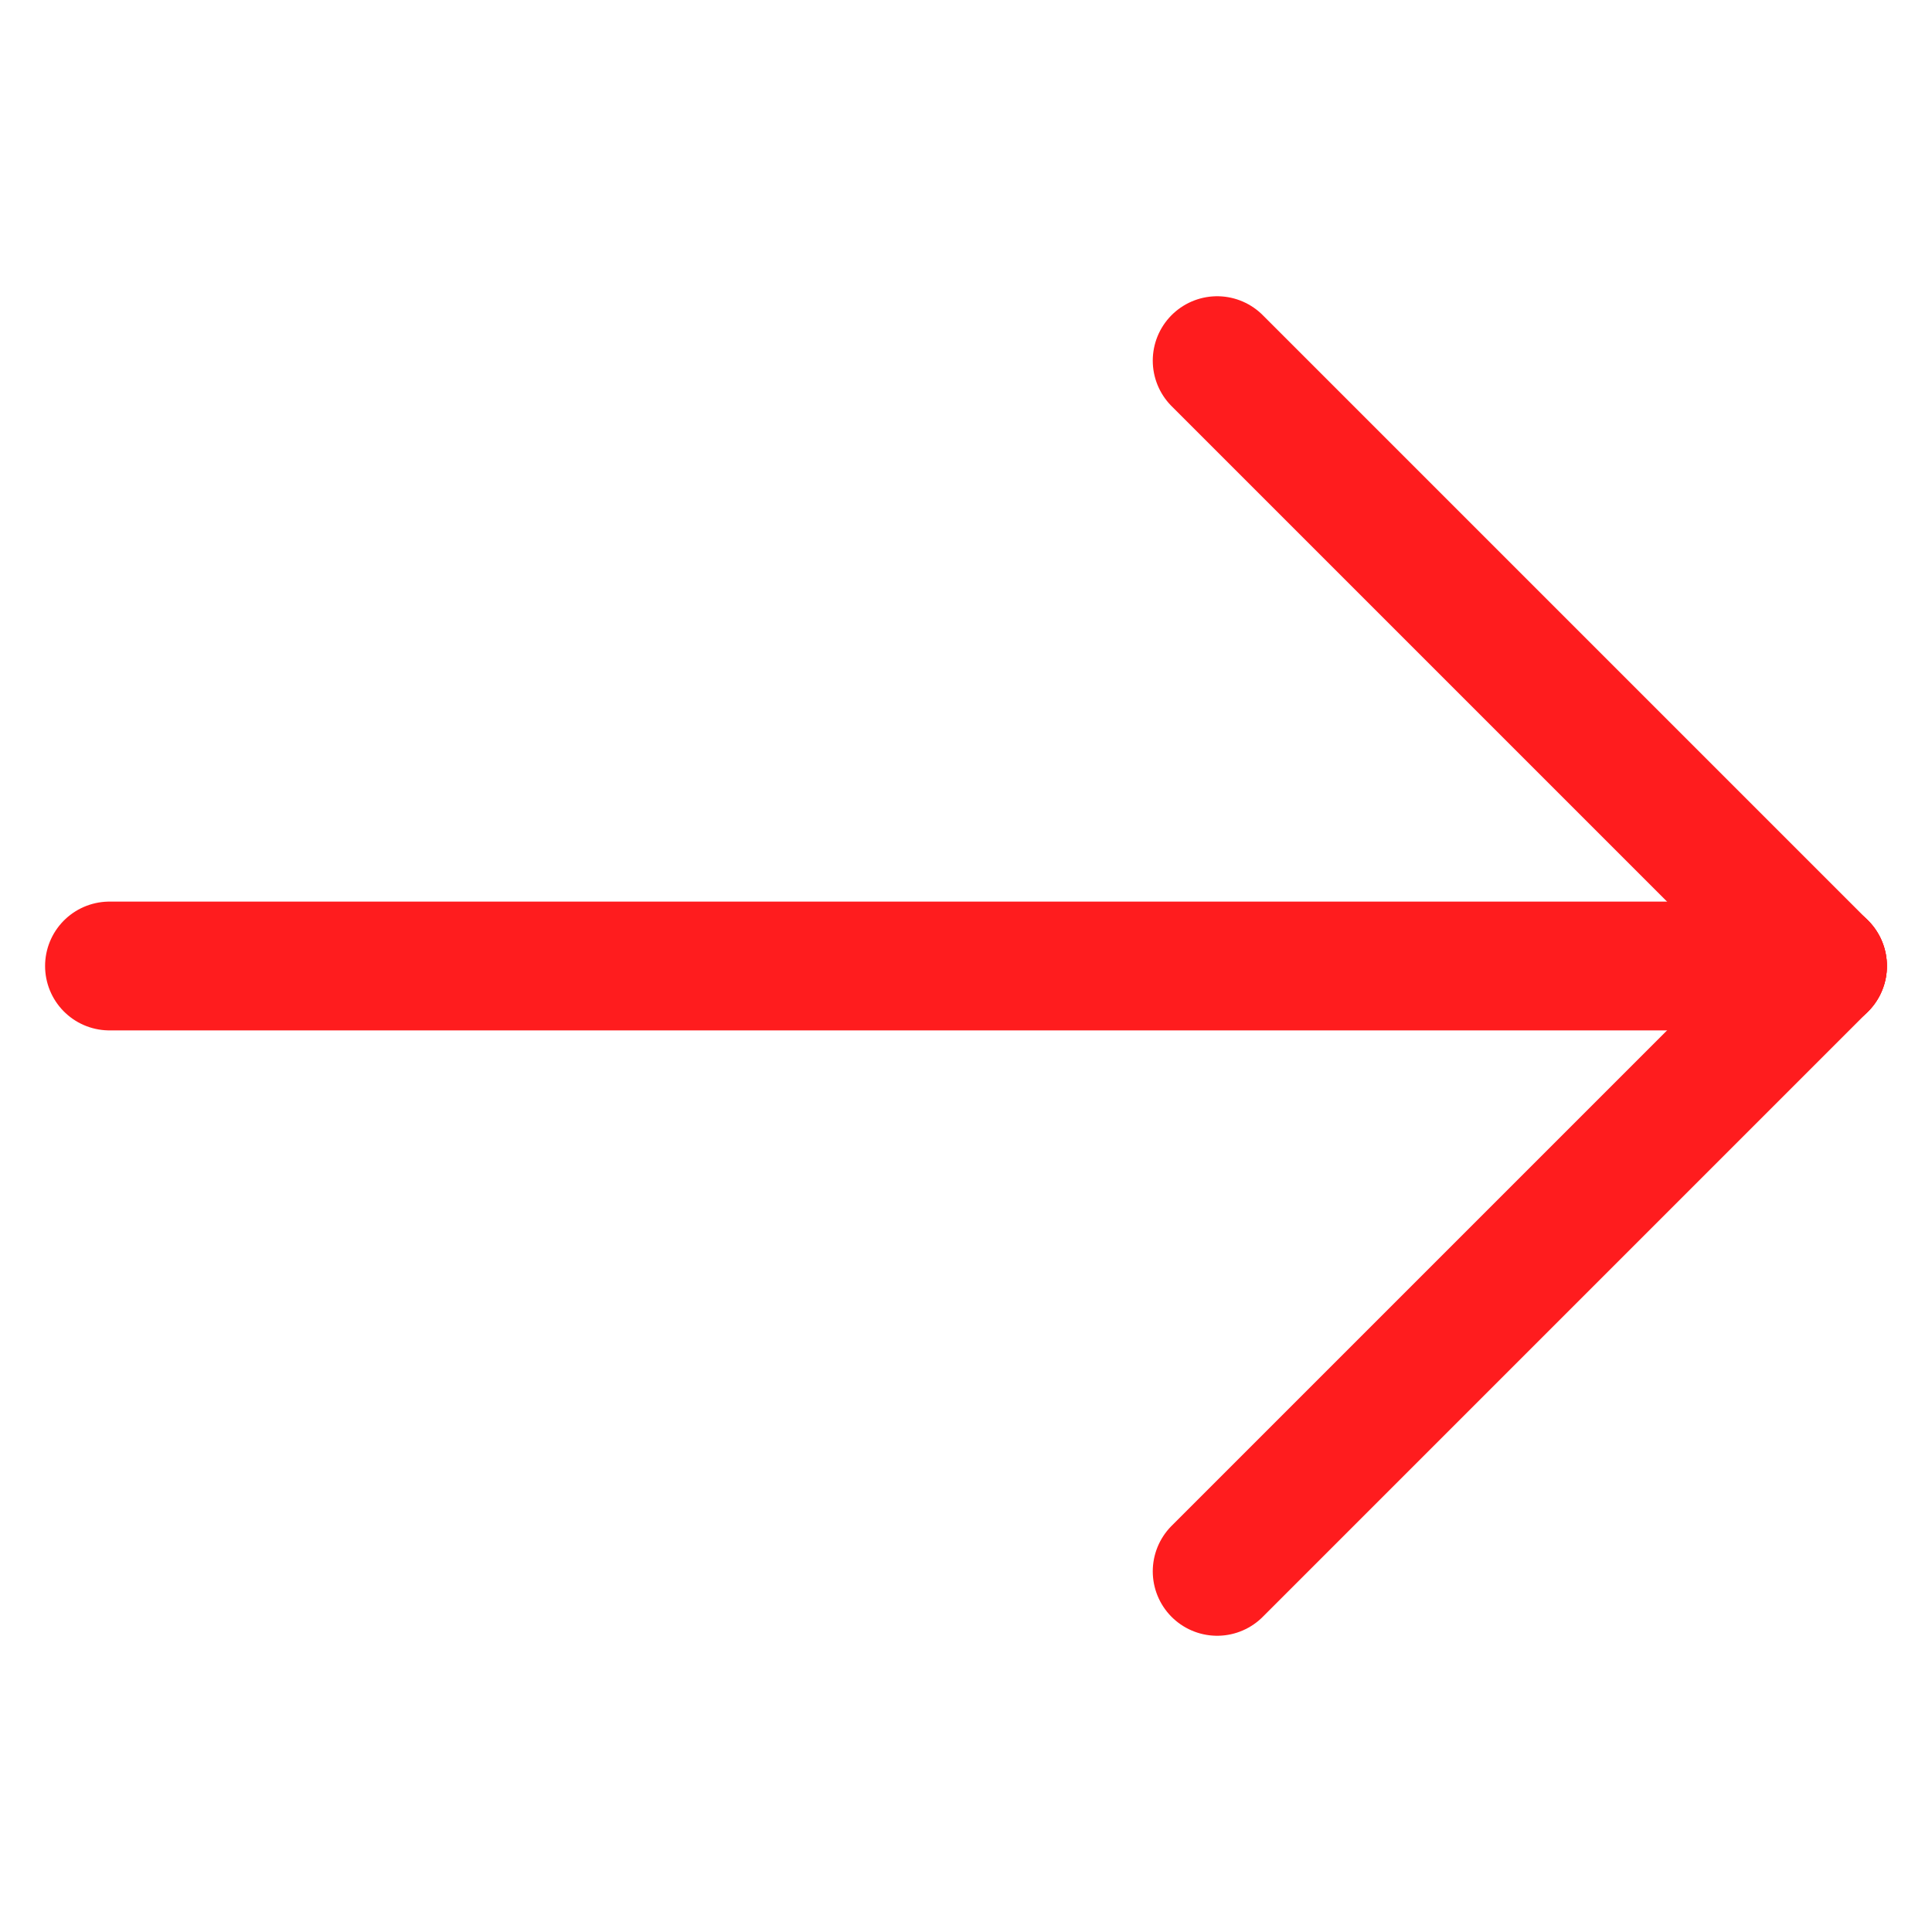 <?xml version="1.0" encoding="UTF-8"?>
<svg id="Ebene_1" xmlns="http://www.w3.org/2000/svg" version="1.1" viewBox="0 0 30 30">
  <!-- Generator: Adobe Illustrator 29.3.1, SVG Export Plug-In . SVG Version: 2.1.0 Build 151)  -->
  <line x1="1.7" y1="15" x2="28.3" y2="15" fill="none" stroke="#ff1c1e" stroke-linecap="round" stroke-linejoin="round" stroke-width="2"/>
  <line x1="18.9" y1="5.6" x2="28.3" y2="15" fill="none" stroke="#ff1c1e" stroke-linecap="round" stroke-linejoin="round" stroke-width="2"/>
  <line x1="18.9" y1="24.4" x2="28.3" y2="15" fill="none" stroke="#ff1c1e" stroke-linecap="round" stroke-linejoin="round" stroke-width="2"/>
</svg>